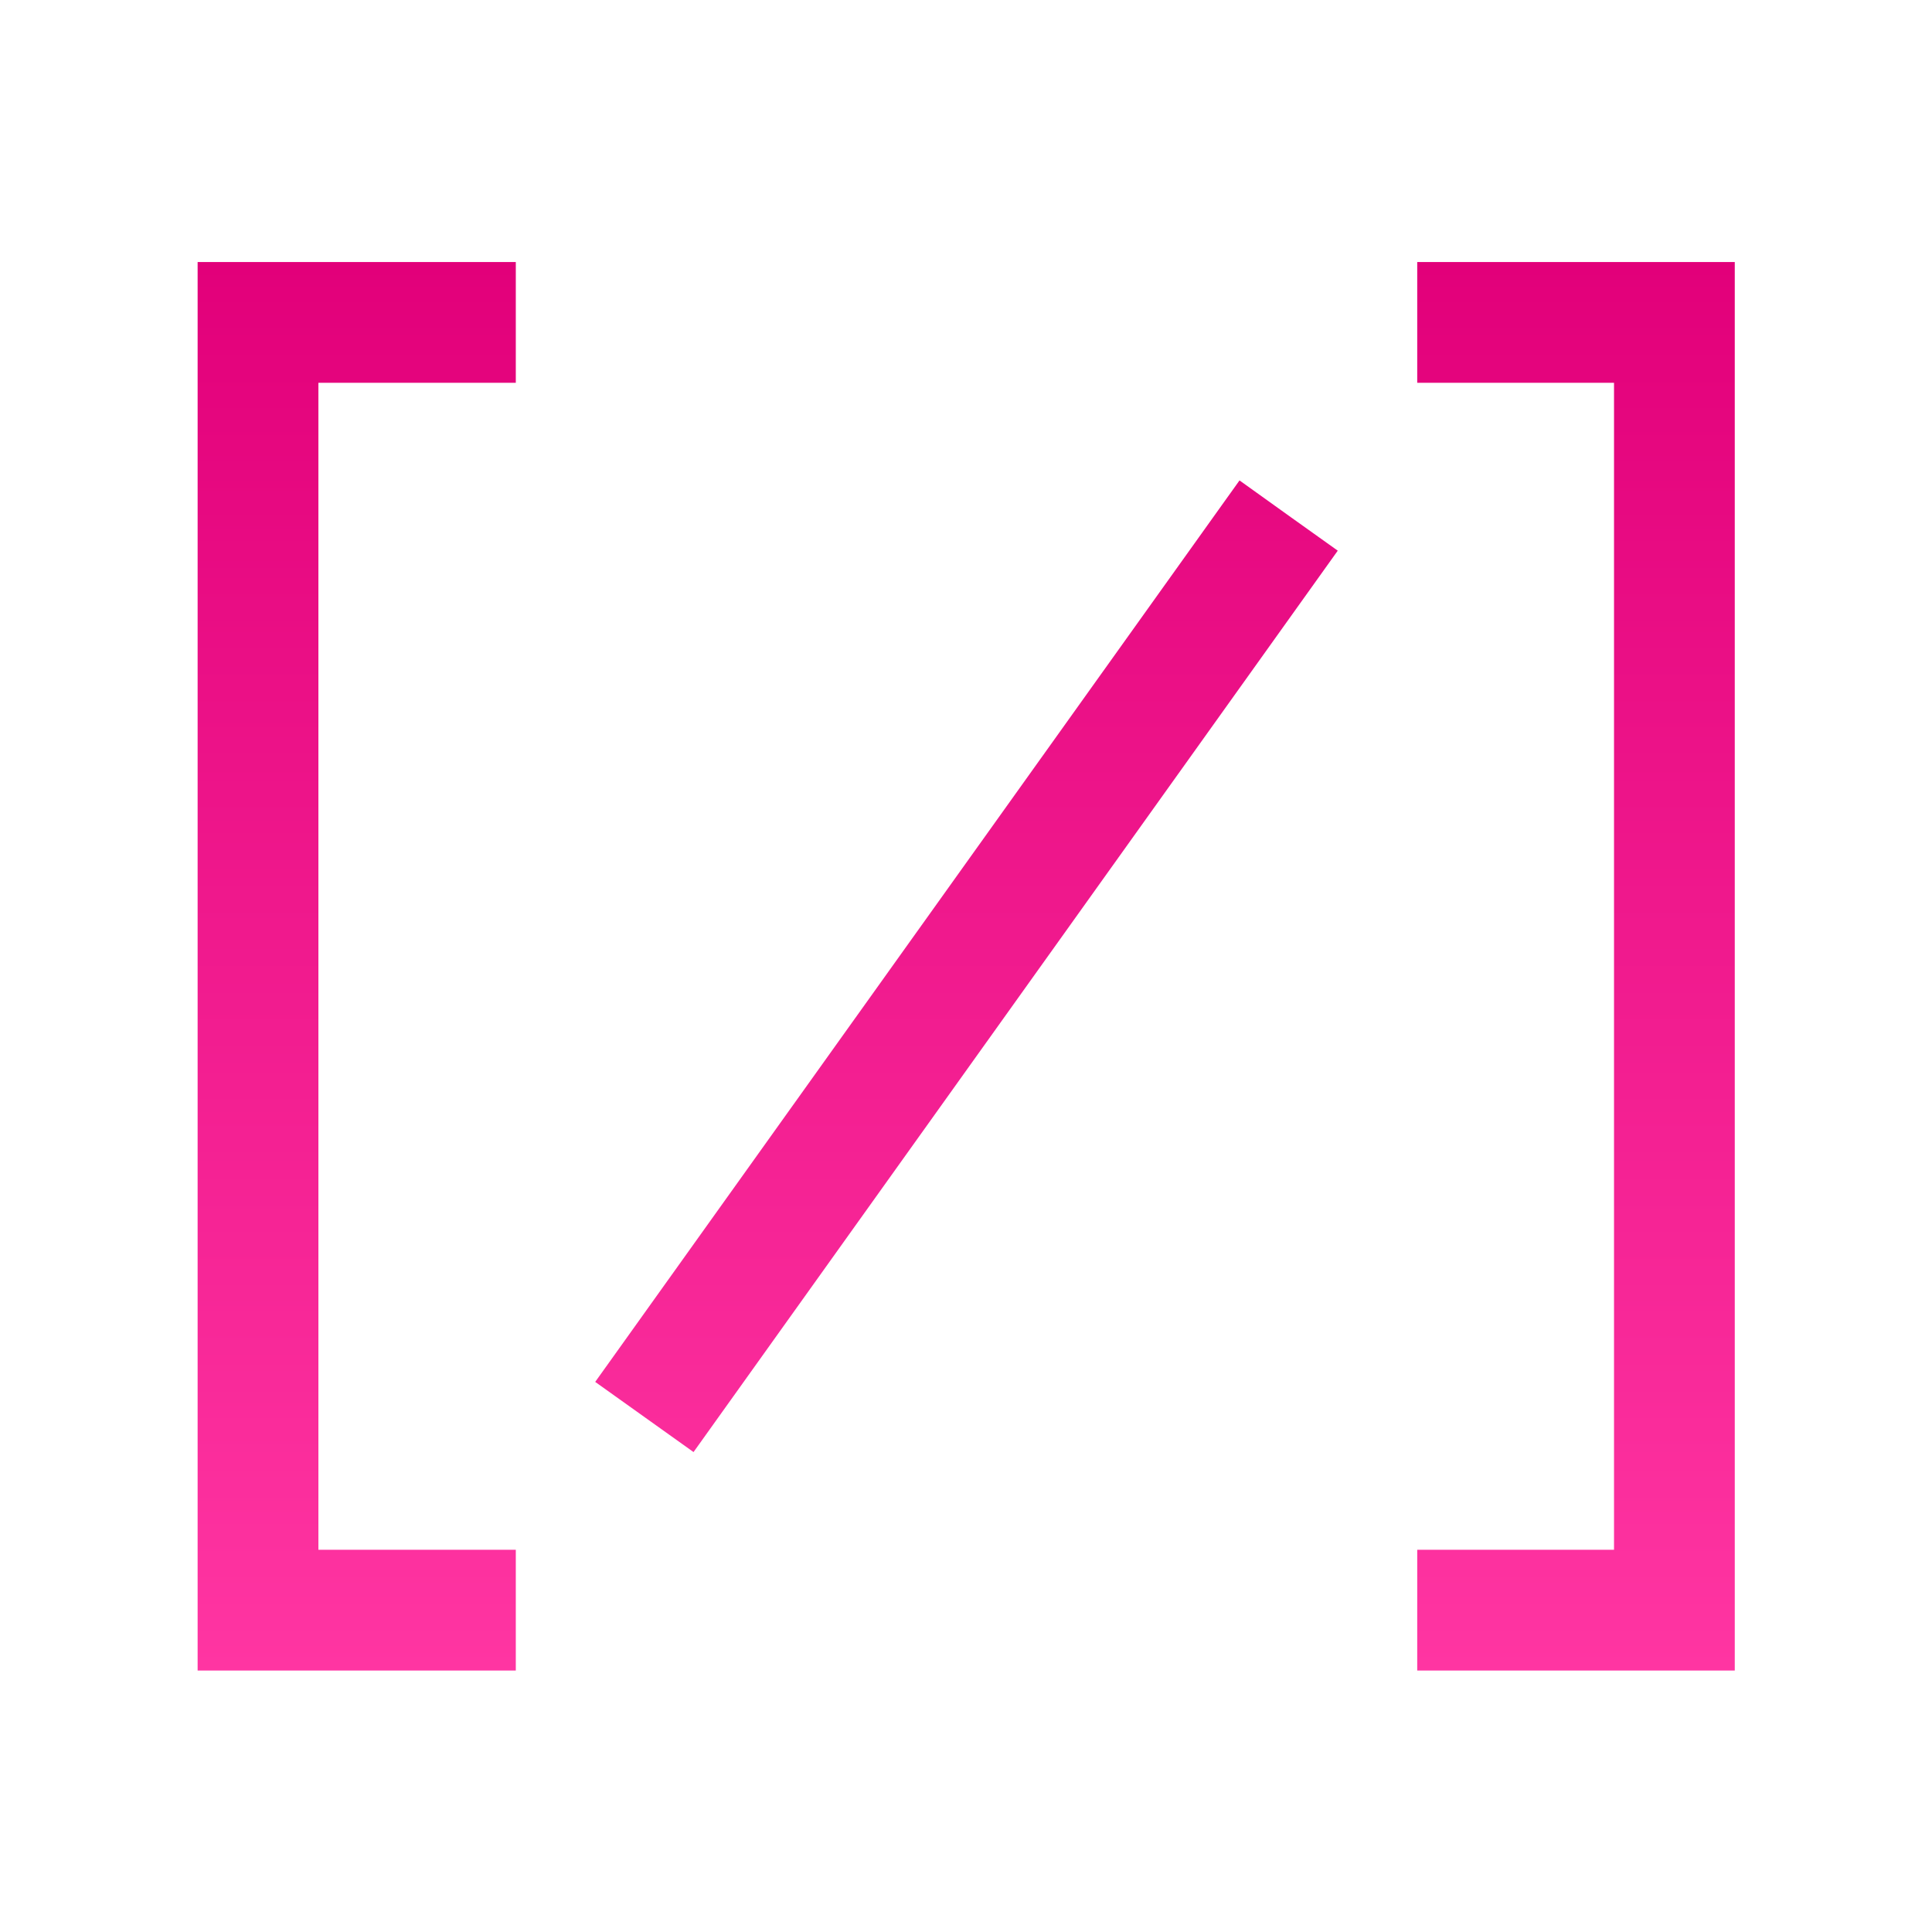 <?xml version="1.0" encoding="UTF-8"?> <svg xmlns="http://www.w3.org/2000/svg" width="64" height="64" viewBox="0 0 64 64" fill="none"><path d="M56.133 10.013V54.005H48.281V52.672H54.8V11.347H48.281V10.013H56.133ZM15.753 10.013V11.347H9.214V52.672H15.753V54.005H7.88V10.013H15.753ZM41.912 18.165L41.913 18.166L42.454 18.552L22.664 46.242L21.578 45.467L41.369 17.776L41.912 18.165Z" fill="url(#paint0_linear_2154_5345)" stroke="url(#paint1_linear_2154_5345)" stroke-width="2.667"></path><defs><linearGradient id="paint0_linear_2154_5345" x1="32.007" y1="8.68" x2="32.007" y2="55.339" gradientUnits="userSpaceOnUse"><stop stop-color="#E2007A"></stop><stop offset="1" stop-color="#FF35A2"></stop></linearGradient><linearGradient id="paint1_linear_2154_5345" x1="32.007" y1="8.68" x2="32.007" y2="55.339" gradientUnits="userSpaceOnUse"><stop stop-color="#E2007A"></stop><stop offset="1" stop-color="#FF35A2"></stop></linearGradient></defs></svg> 